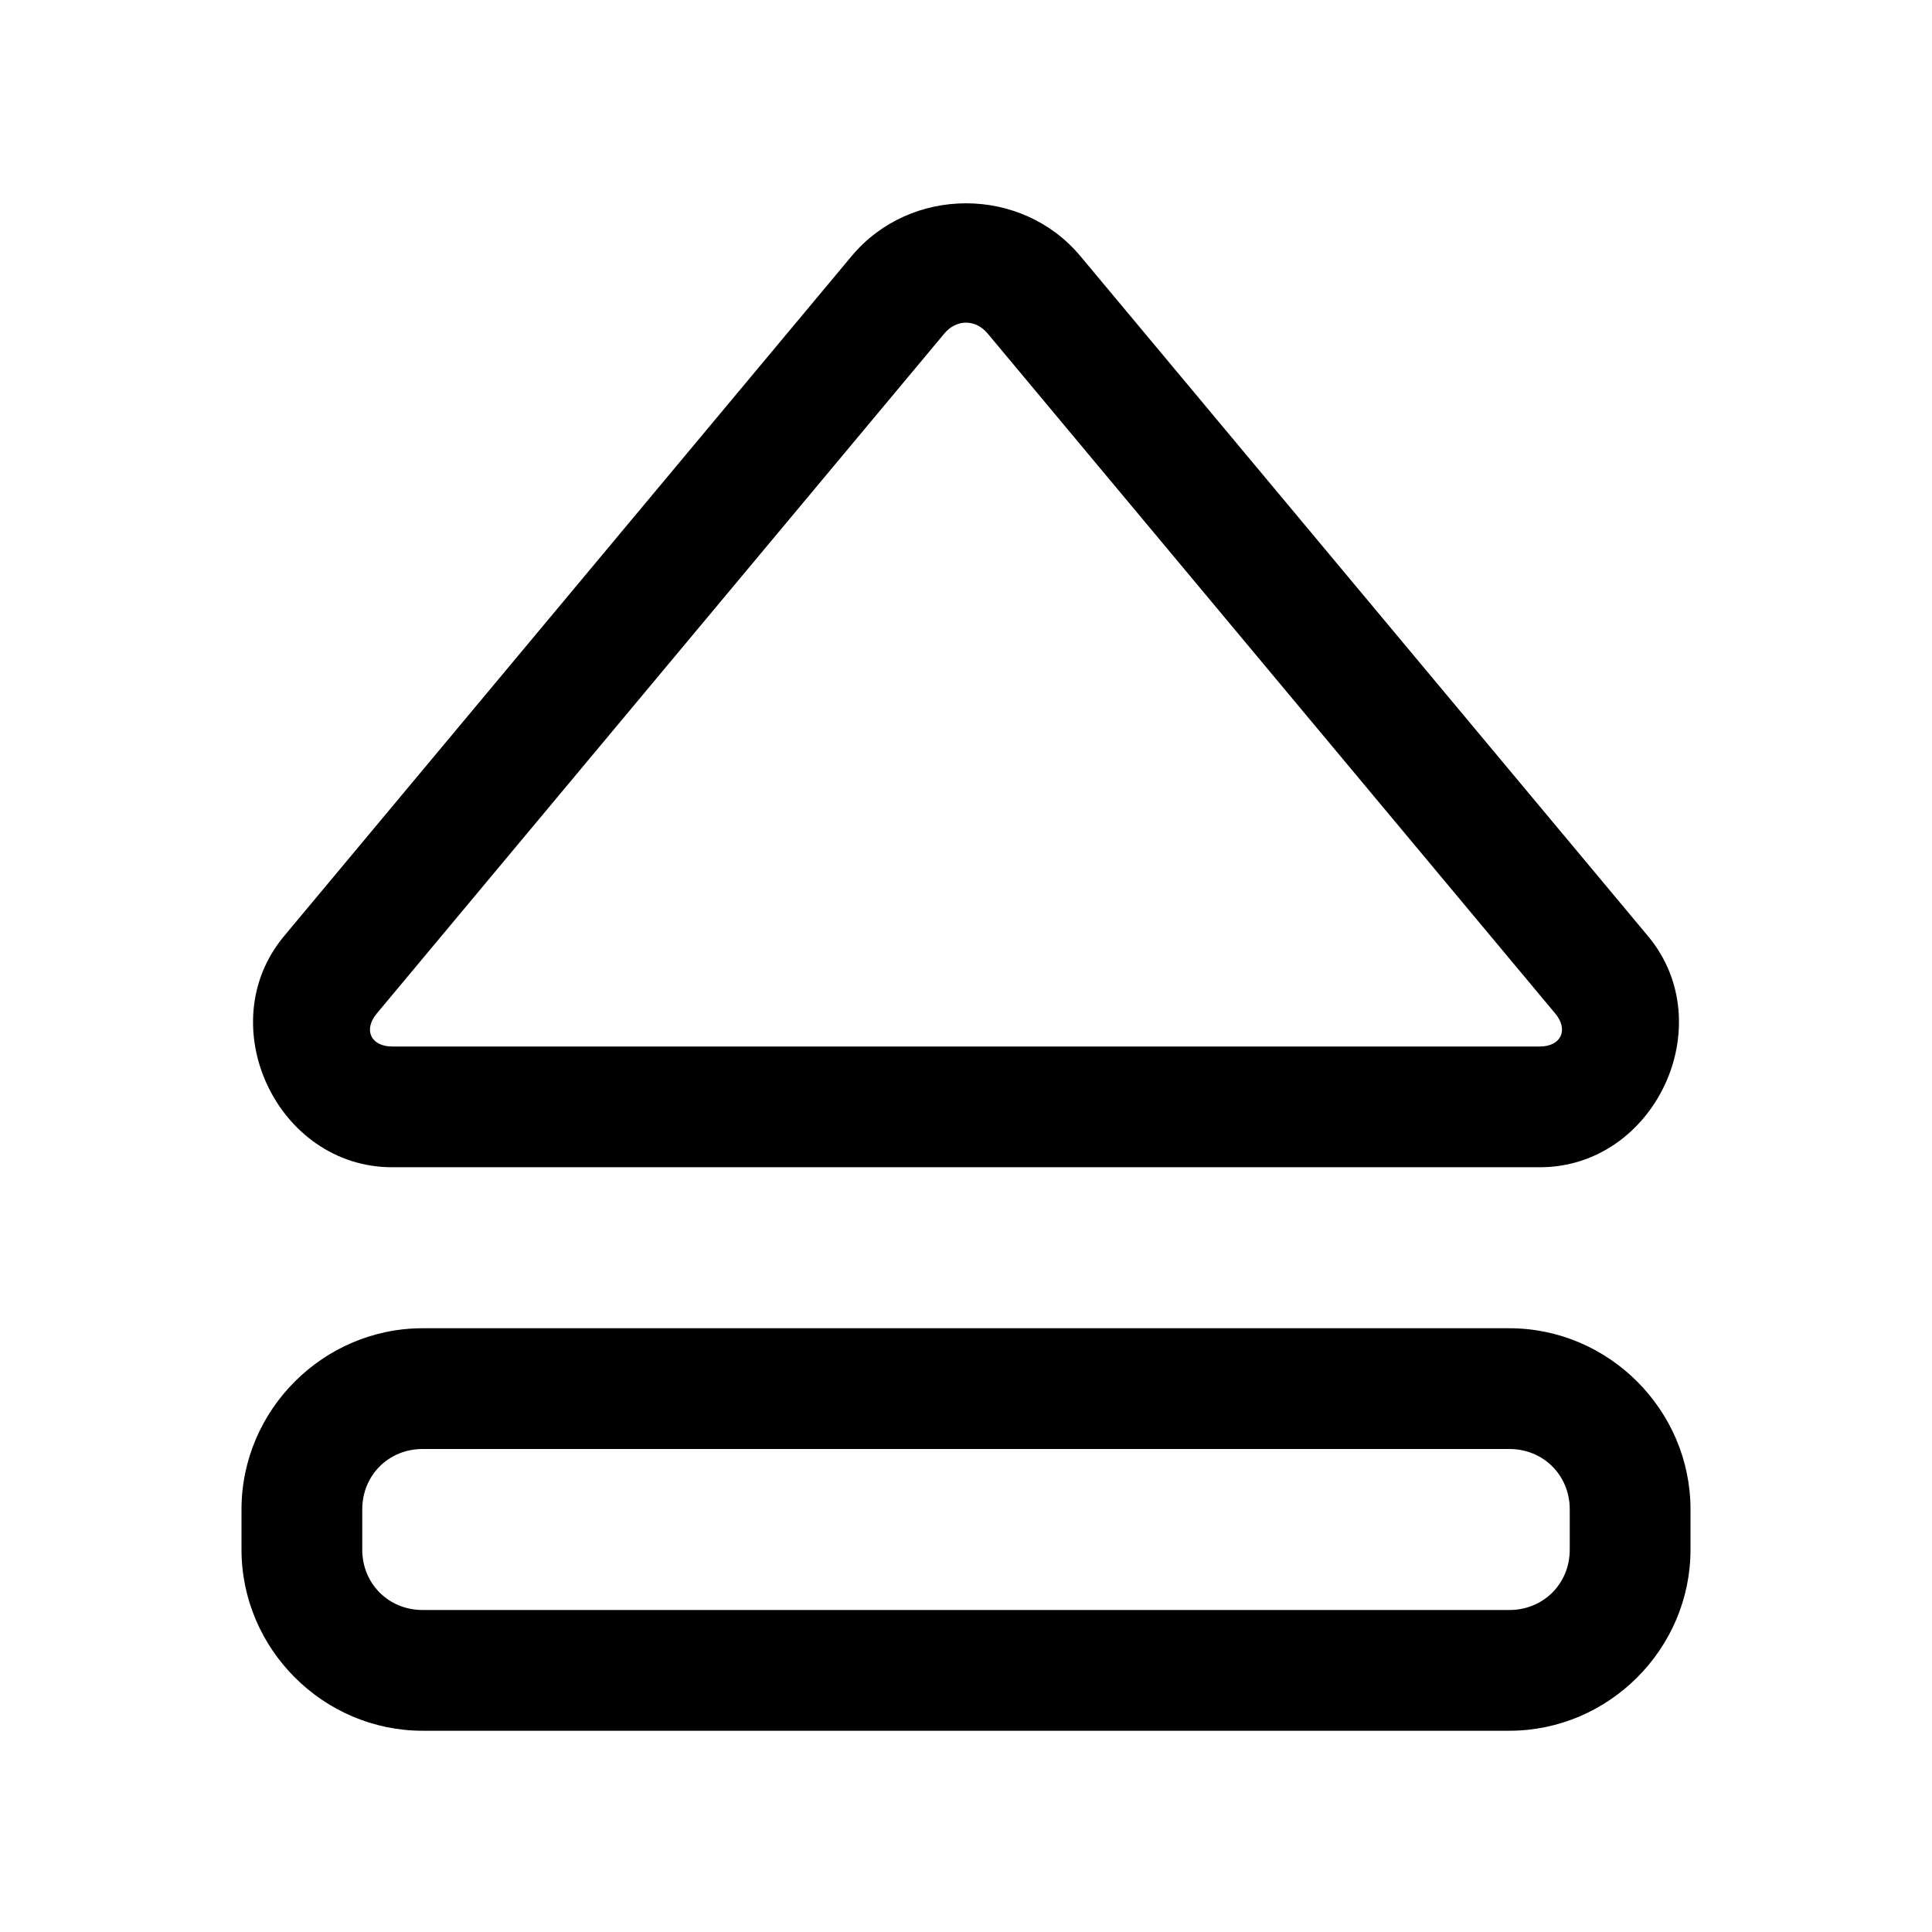 <svg xmlns="http://www.w3.org/2000/svg"
     x="0px"
     y="0px"
     viewBox="0 0 48 48"
     class="text-black dark:text-white w-4 h-4">
    <path fill="currentColor" d="M 24 5.051 C 22.945 5.051 21.89 5.488 21.16 6.361 L 7.057 23.258 C 5.223 25.456 6.881 29 9.744 29 L 38.256 29 C 41.119 29 42.778 25.454 40.943 23.256 L 26.84 6.361 C 26.11 5.488 25.055 5.051 24 5.051 z M 24 8.016 C 24.194 8.016 24.387 8.106 24.537 8.285 L 38.639 25.18 C 38.978 25.586 38.784 26 38.256 26 L 9.744 26 C 9.215 26 9.021 25.587 9.361 25.18 L 23.463 8.285 C 23.613 8.106 23.806 8.016 24 8.016 z M 10.5 33 C 8.032 33 6 35.032 6 37.5 L 6 38.5 C 6 40.968 8.032 43 10.5 43 L 37.5 43 C 39.968 43 42 40.968 42 38.5 L 42 37.5 C 42 35.032 39.968 33 37.5 33 L 10.5 33 z M 10.5 36 L 37.5 36 C 38.346 36 39 36.654 39 37.5 L 39 38.5 C 39 39.346 38.346 40 37.5 40 L 10.5 40 C 9.654 40 9 39.346 9 38.5 L 9 37.5 C 9 36.654 9.654 36 10.5 36 z">
    </path>
</svg>
